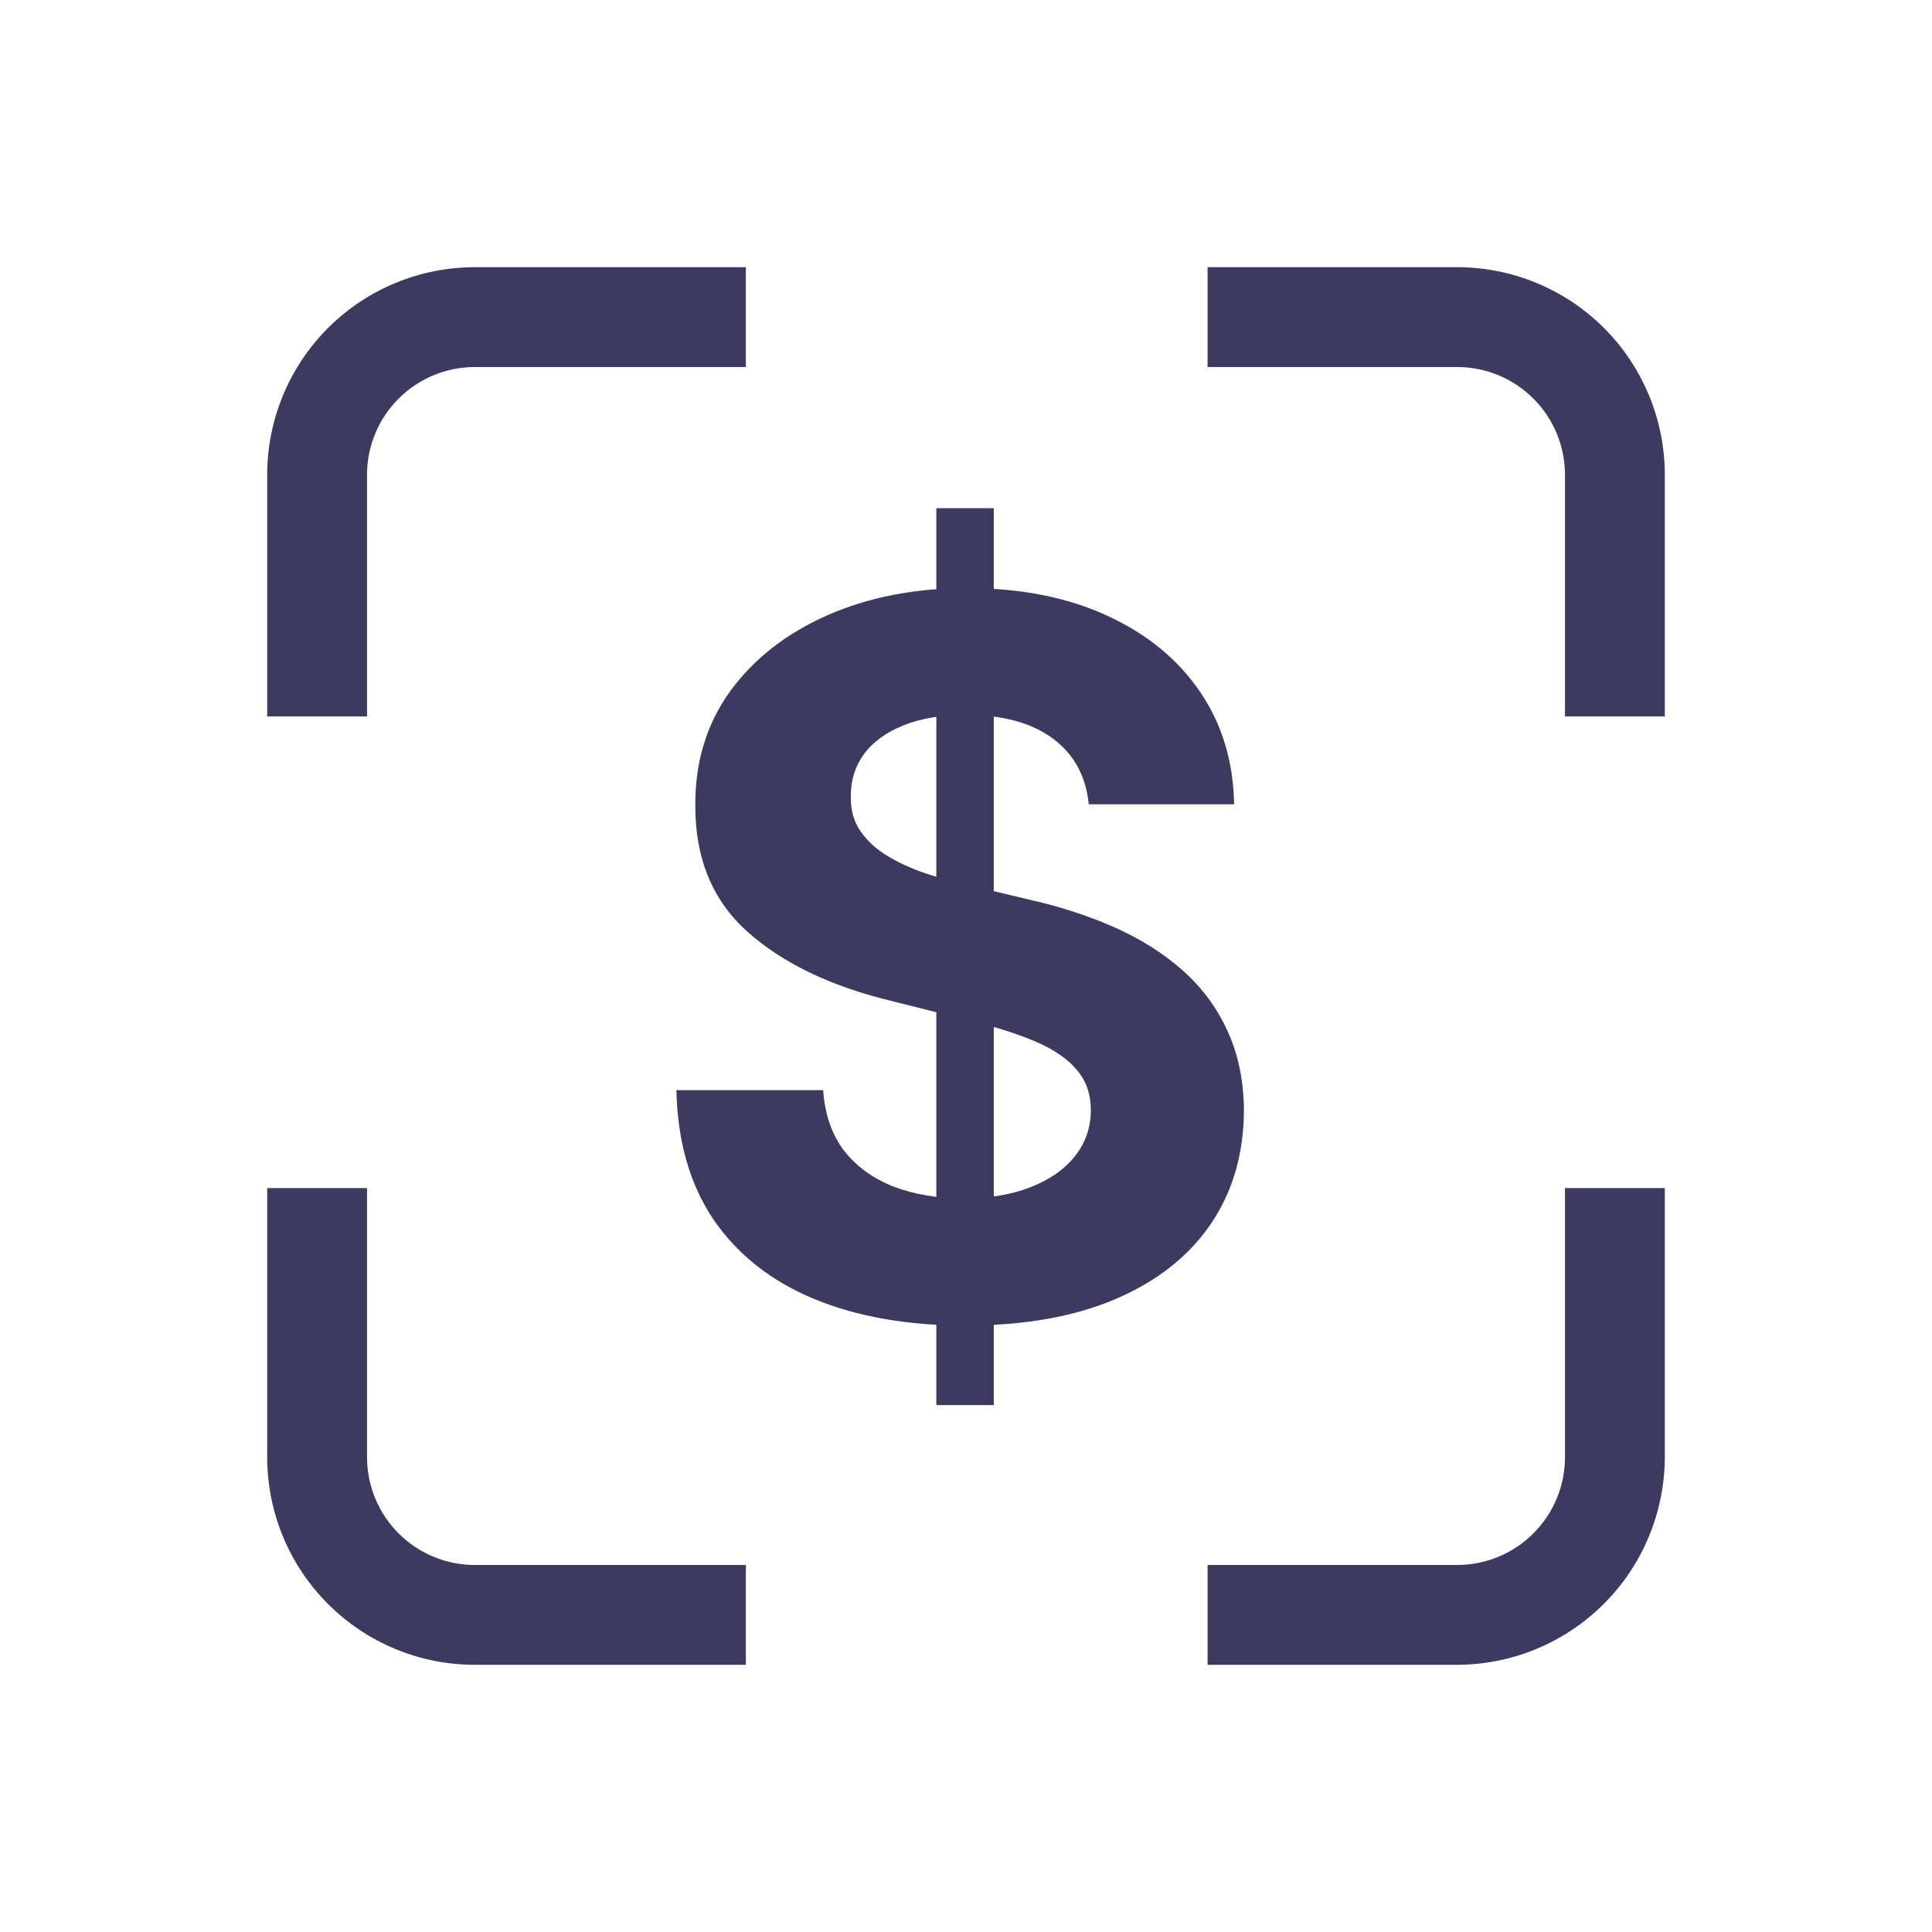 <svg width="94" height="94" viewBox="0 0 94 94" fill="none" xmlns="http://www.w3.org/2000/svg">
<path d="M81 34.857H76.143V23.103C76.143 21.712 75.59 20.377 74.606 19.394C73.623 18.41 72.288 17.857 70.897 17.857H58.754V13H70.897C72.224 13 73.538 13.261 74.763 13.769C75.989 14.277 77.103 15.021 78.041 15.959C78.979 16.897 79.723 18.011 80.231 19.237C80.739 20.462 81 21.776 81 23.103V34.857ZM17.857 34.857H13V23.103C13 20.423 14.064 17.854 15.959 15.959C17.854 14.064 20.423 13 23.103 13H36.29V17.857H23.103C21.712 17.857 20.377 18.41 19.394 19.394C18.41 20.377 17.857 21.712 17.857 23.103V34.857ZM36.29 81H23.103C20.423 81 17.854 79.936 15.959 78.041C14.064 76.146 13 73.577 13 70.897V57.807H17.857V70.897C17.857 72.288 18.41 73.623 19.394 74.606C20.377 75.59 21.712 76.143 23.103 76.143H36.29V81ZM70.897 81H58.754V76.143H70.897C72.288 76.143 73.623 75.59 74.606 74.606C75.59 73.623 76.143 72.288 76.143 70.897V57.807H81V70.897C80.994 73.575 79.927 76.141 78.034 78.034C76.141 79.927 73.575 80.994 70.897 81Z" fill="#3D3A5F"/>
<path d="M45.557 68.364V24.727H48.352V68.364H45.557ZM52.972 39.131C52.835 37.756 52.25 36.688 51.216 35.926C50.182 35.165 48.778 34.784 47.006 34.784C45.801 34.784 44.784 34.955 43.955 35.295C43.125 35.625 42.489 36.085 42.045 36.676C41.614 37.267 41.398 37.938 41.398 38.688C41.375 39.312 41.506 39.858 41.79 40.324C42.085 40.79 42.489 41.193 43 41.534C43.511 41.864 44.102 42.153 44.773 42.403C45.443 42.642 46.159 42.847 46.92 43.017L50.057 43.767C51.58 44.108 52.977 44.562 54.25 45.131C55.523 45.699 56.625 46.398 57.557 47.227C58.489 48.057 59.21 49.034 59.722 50.159C60.244 51.284 60.511 52.574 60.523 54.028C60.511 56.165 59.966 58.017 58.886 59.585C57.818 61.142 56.273 62.352 54.25 63.216C52.239 64.068 49.812 64.494 46.972 64.494C44.153 64.494 41.699 64.062 39.608 63.199C37.528 62.335 35.903 61.057 34.733 59.364C33.574 57.659 32.966 55.551 32.909 53.04H40.051C40.131 54.21 40.466 55.188 41.057 55.972C41.659 56.744 42.46 57.33 43.46 57.727C44.472 58.114 45.614 58.307 46.886 58.307C48.136 58.307 49.222 58.125 50.142 57.761C51.074 57.398 51.795 56.892 52.307 56.244C52.818 55.597 53.074 54.852 53.074 54.011C53.074 53.227 52.841 52.568 52.375 52.034C51.92 51.5 51.25 51.045 50.364 50.67C49.489 50.295 48.415 49.955 47.142 49.648L43.341 48.693C40.398 47.977 38.074 46.858 36.369 45.335C34.665 43.812 33.818 41.761 33.83 39.182C33.818 37.068 34.381 35.222 35.517 33.642C36.665 32.062 38.239 30.829 40.239 29.943C42.239 29.057 44.511 28.614 47.057 28.614C49.648 28.614 51.909 29.057 53.841 29.943C55.784 30.829 57.295 32.062 58.375 33.642C59.455 35.222 60.011 37.051 60.045 39.131H52.972Z" fill="#3D3A5F"/>
</svg>
